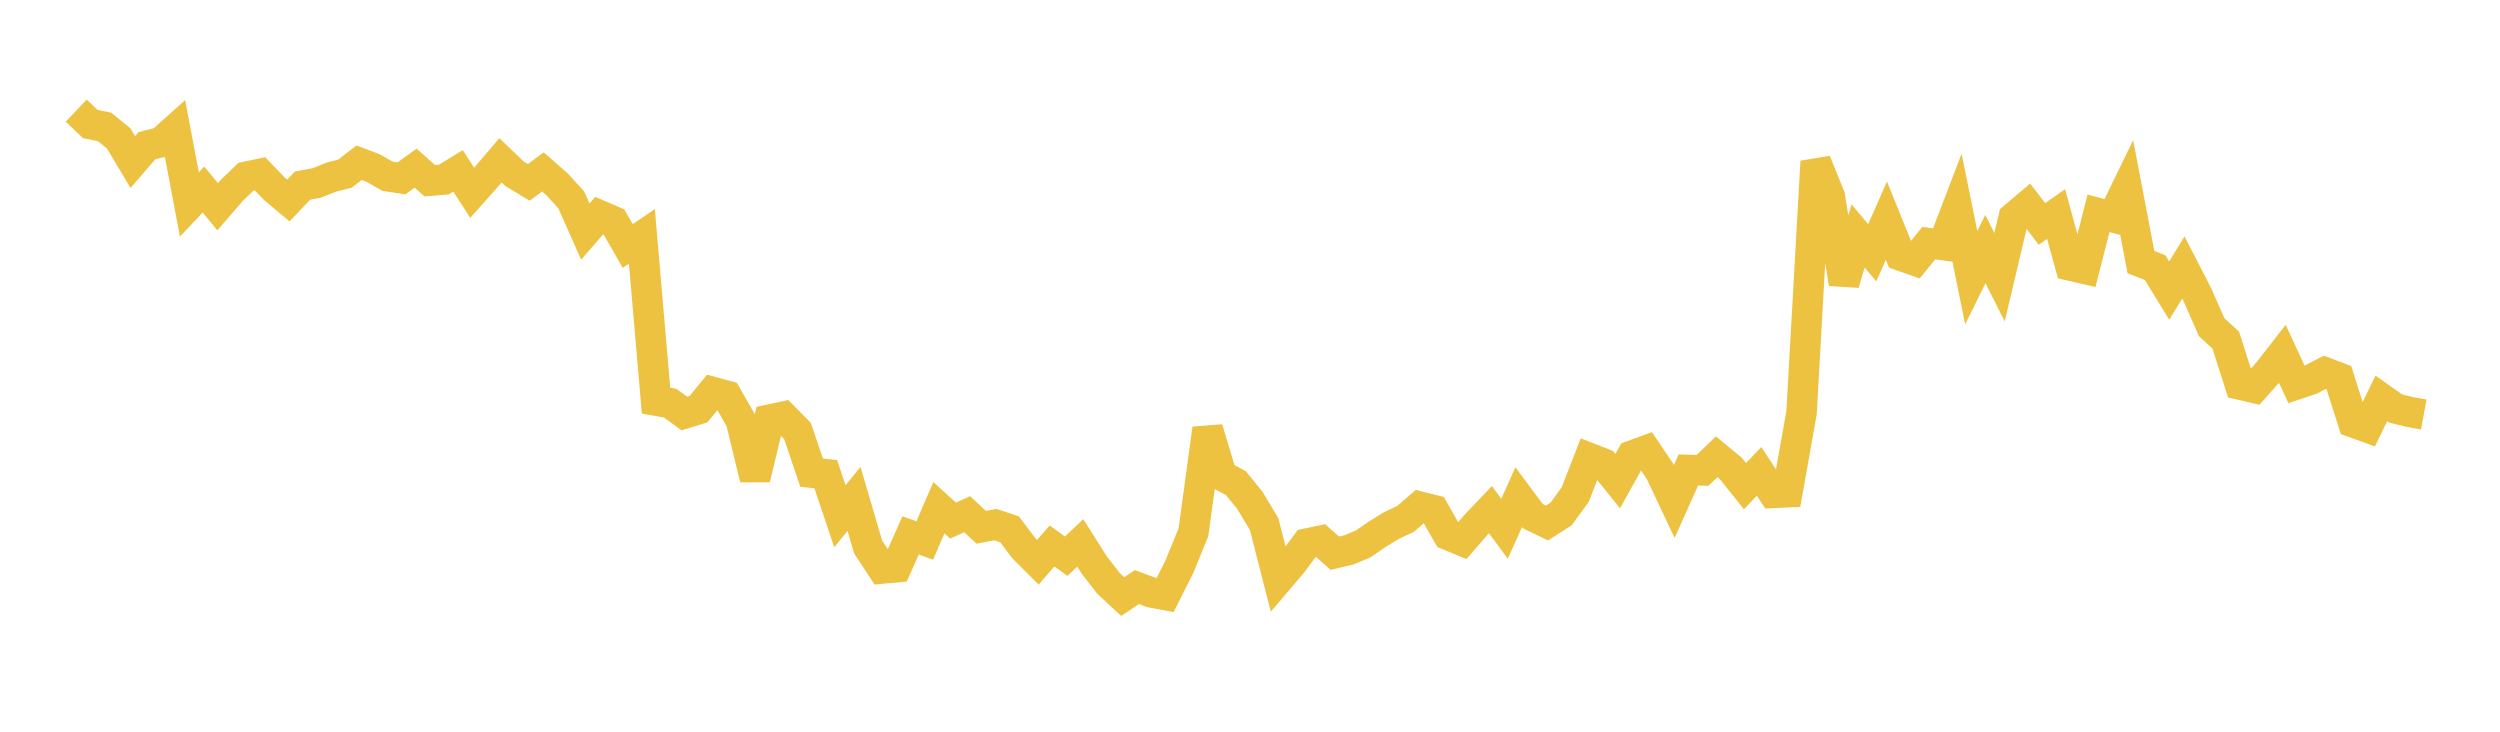 <svg width="164" height="48" xmlns="http://www.w3.org/2000/svg" xmlns:xlink="http://www.w3.org/1999/xlink"><path fill="none" stroke="rgb(237,194,64)" stroke-width="2" d="M5,7.257L5.928,8.141L6.855,8.322L7.783,9.076L8.711,10.631L9.639,9.557L10.566,9.324L11.494,8.492L12.422,13.412L13.349,12.433L14.277,13.56L15.205,12.487L16.133,11.597L17.06,11.404L17.988,12.373L18.916,13.154L19.843,12.176L20.771,12.004L21.699,11.631L22.627,11.393L23.554,10.675L24.482,11.025L25.41,11.557L26.337,11.701L27.265,11.03L28.193,11.857L29.12,11.777L30.048,11.21L30.976,12.647L31.904,11.604L32.831,10.517L33.759,11.405L34.687,11.964L35.614,11.277L36.542,12.091L37.47,13.103L38.398,15.191L39.325,14.12L40.253,14.522L41.181,16.137L42.108,15.504L43.036,26.282L43.964,26.446L44.892,27.128L45.819,26.843L46.747,25.712L47.675,25.966L48.602,27.588L49.53,31.406L50.458,27.533L51.386,27.334L52.313,28.271L53.241,31.005L54.169,31.106L55.096,33.864L56.024,32.729L56.952,35.885L57.88,37.295L58.807,37.21L59.735,35.123L60.663,35.457L61.59,33.304L62.518,34.15L63.446,33.734L64.373,34.59L65.301,34.414L66.229,34.723L67.157,35.957L68.084,36.885L69.012,35.815L69.94,36.487L70.867,35.616L71.795,37.082L72.723,38.276L73.651,39.136L74.578,38.513L75.506,38.858L76.434,39.032L77.361,37.188L78.289,34.922L79.217,28.117L80.145,31.195L81.072,31.692L82,32.833L82.928,34.384L83.855,38.008L84.783,36.918L85.711,35.664L86.639,35.469L87.566,36.293L88.494,36.071L89.422,35.682L90.349,35.043L91.277,34.475L92.205,34.038L93.133,33.235L94.06,33.468L94.988,35.092L95.916,35.477L96.843,34.408L97.771,33.433L98.699,34.685L99.627,32.616L100.554,33.86L101.482,34.309L102.41,33.712L103.337,32.442L104.265,30.05L105.193,30.412L106.12,31.563L107.048,29.892L107.976,29.554L108.904,30.932L109.831,32.896L110.759,30.829L111.687,30.857L112.614,29.964L113.542,30.729L114.47,31.891L115.398,30.923L116.325,32.333L117.253,32.29L118.181,27.077L119.108,10.596L120.036,12.887L120.964,18.601L121.892,15.476L122.819,16.585L123.747,14.475L124.675,16.765L125.602,17.09L126.53,15.949L127.458,16.074L128.386,13.65L129.313,18.215L130.241,16.339L131.169,18.184L132.096,14.266L133.024,13.481L133.952,14.691L134.88,14.043L135.807,17.419L136.735,17.634L137.663,13.992L138.59,14.243L139.518,12.338L140.446,17.194L141.373,17.552L142.301,19.062L143.229,17.545L144.157,19.352L145.084,21.461L146.012,22.314L146.94,25.227L147.867,25.444L148.795,24.407L149.723,23.214L150.651,25.216L151.578,24.908L152.506,24.423L153.434,24.776L154.361,27.701L155.289,28.039L156.217,26.135L157.145,26.793L158.072,27.022L159,27.193"></path></svg>